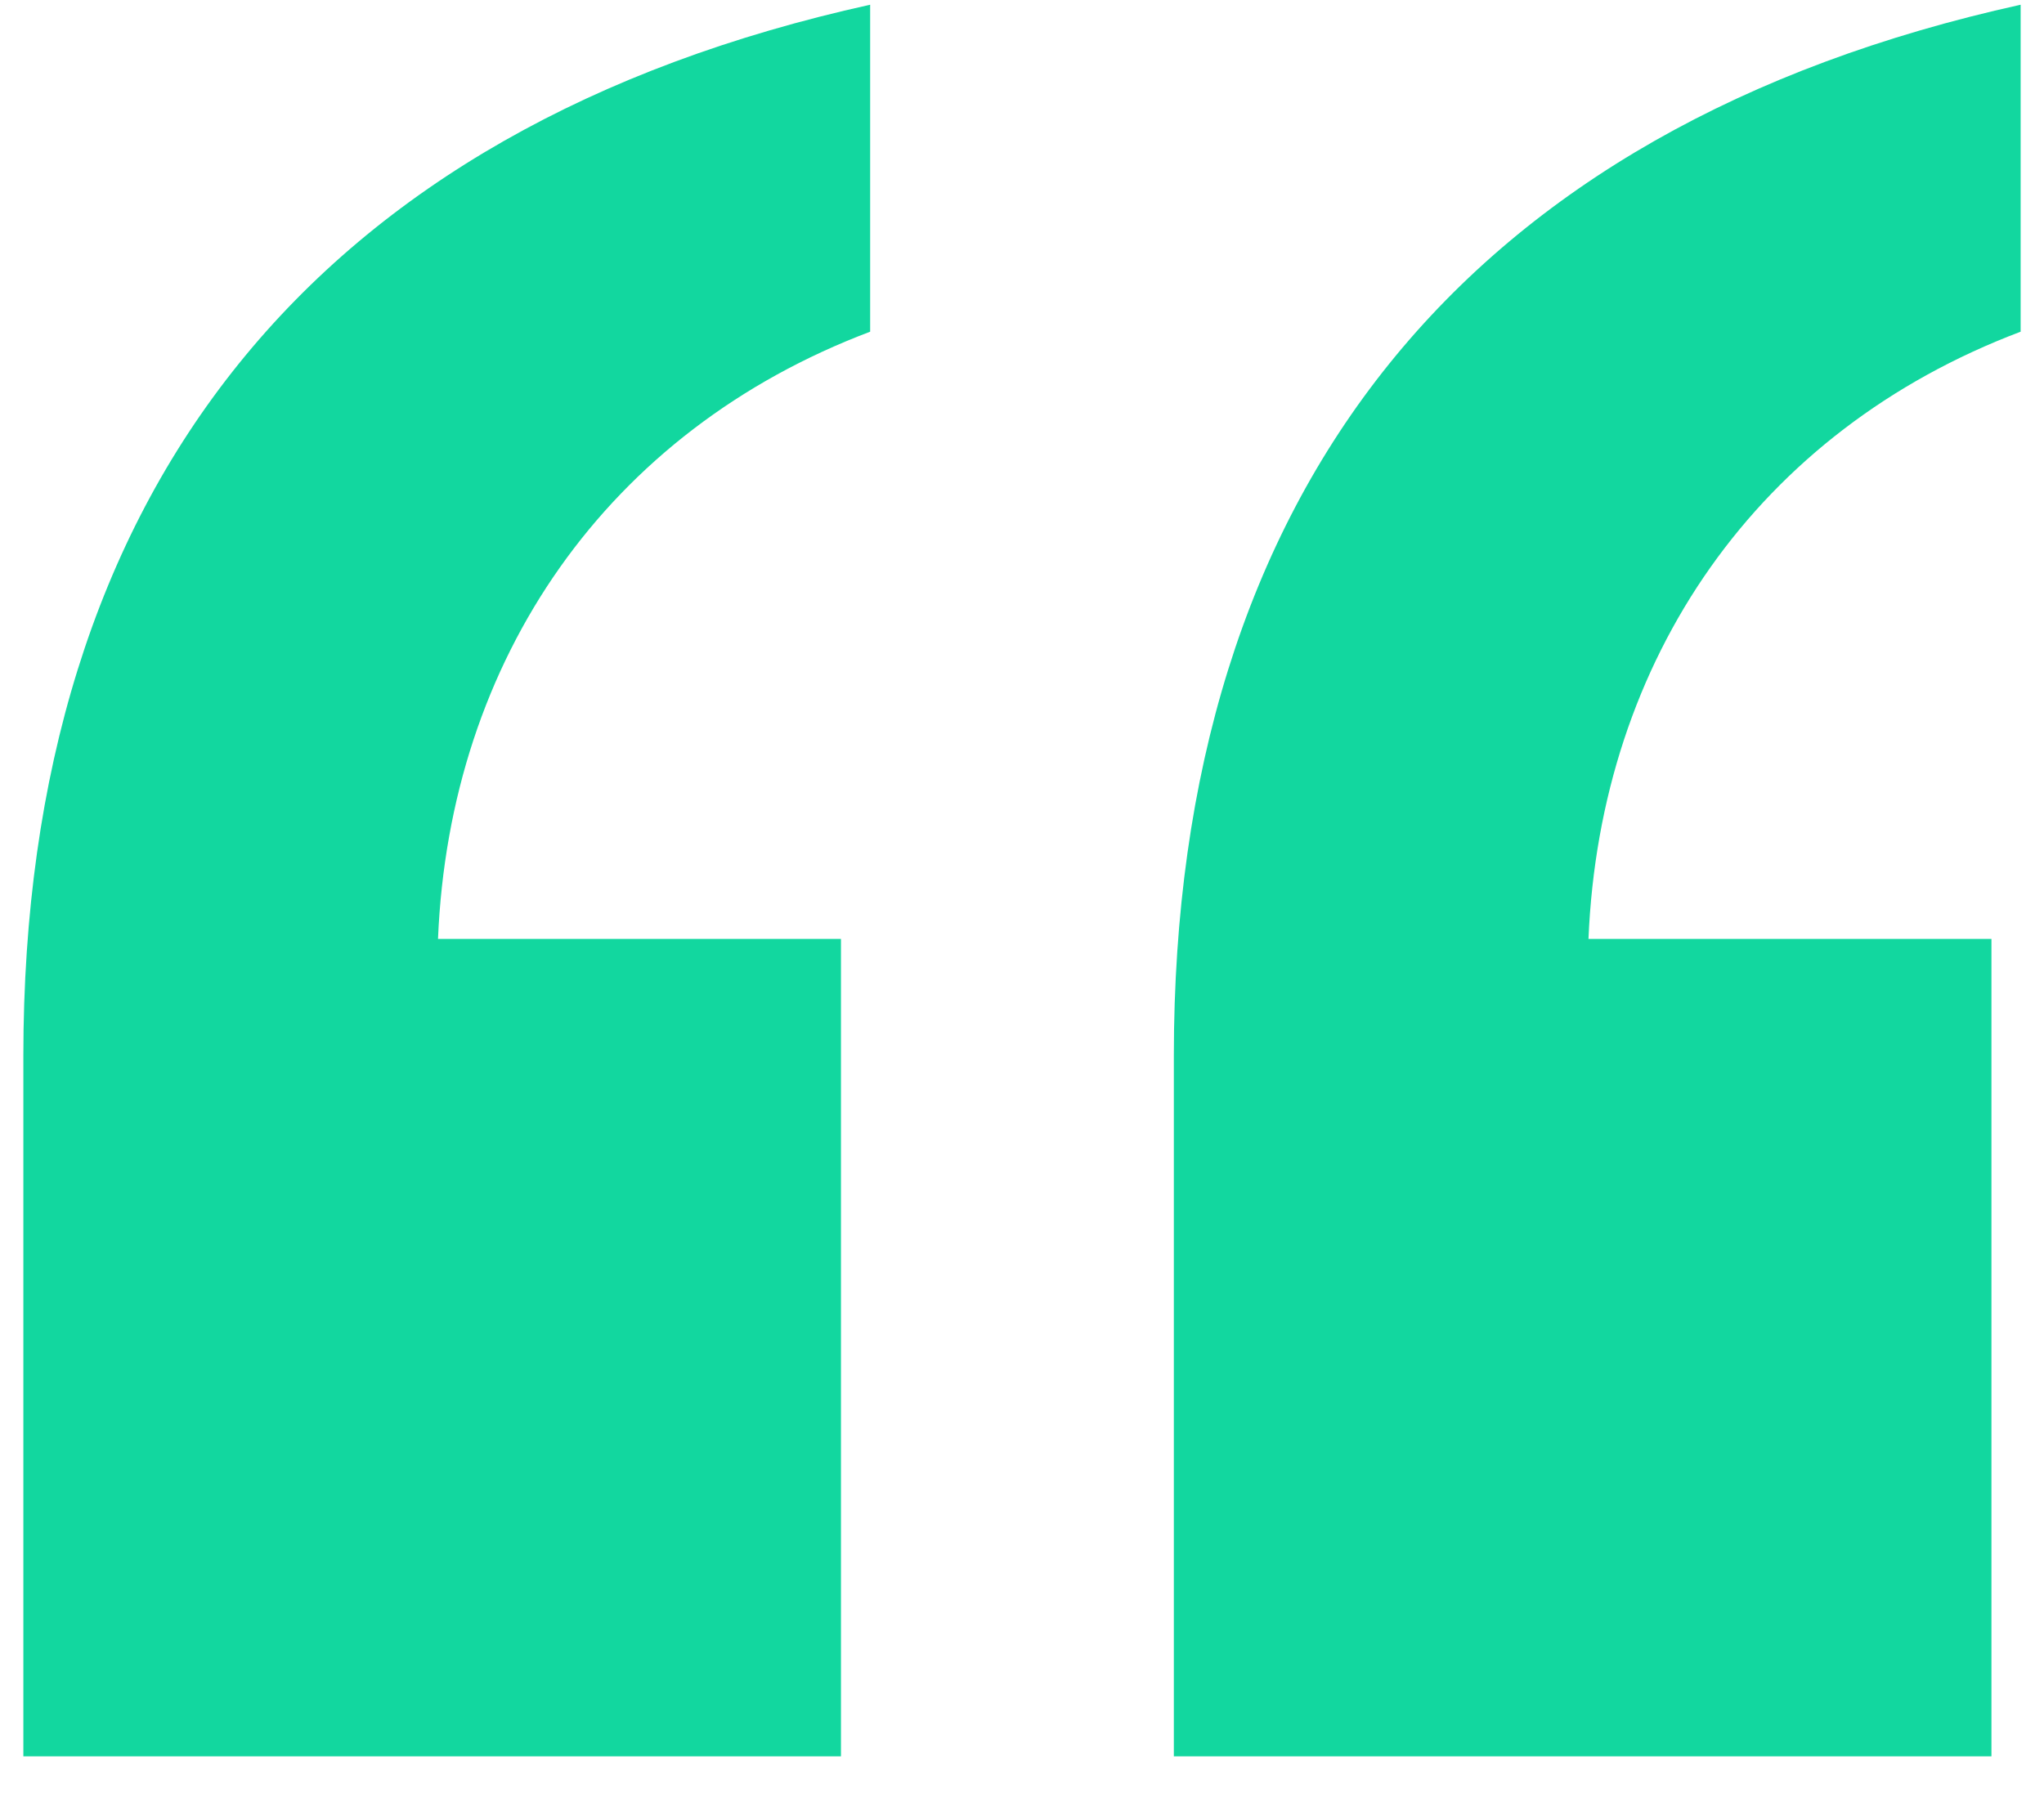 <svg width="42" height="37" viewBox="0 0 42 37" fill="none" xmlns="http://www.w3.org/2000/svg">
<path d="M40.92 36.097H24.12V21.697C24.12 10.057 30.12 2.617 41.52 0.097V6.817C36.12 8.857 32.88 13.537 32.64 19.297H40.92V36.097ZM17.28 36.097H0.48V21.697C0.48 10.057 6.48 2.617 17.88 0.097V6.817C12.48 8.857 9.24 13.537 9 19.297H17.28V36.097Z" fill="#12D79F"/>
</svg>
